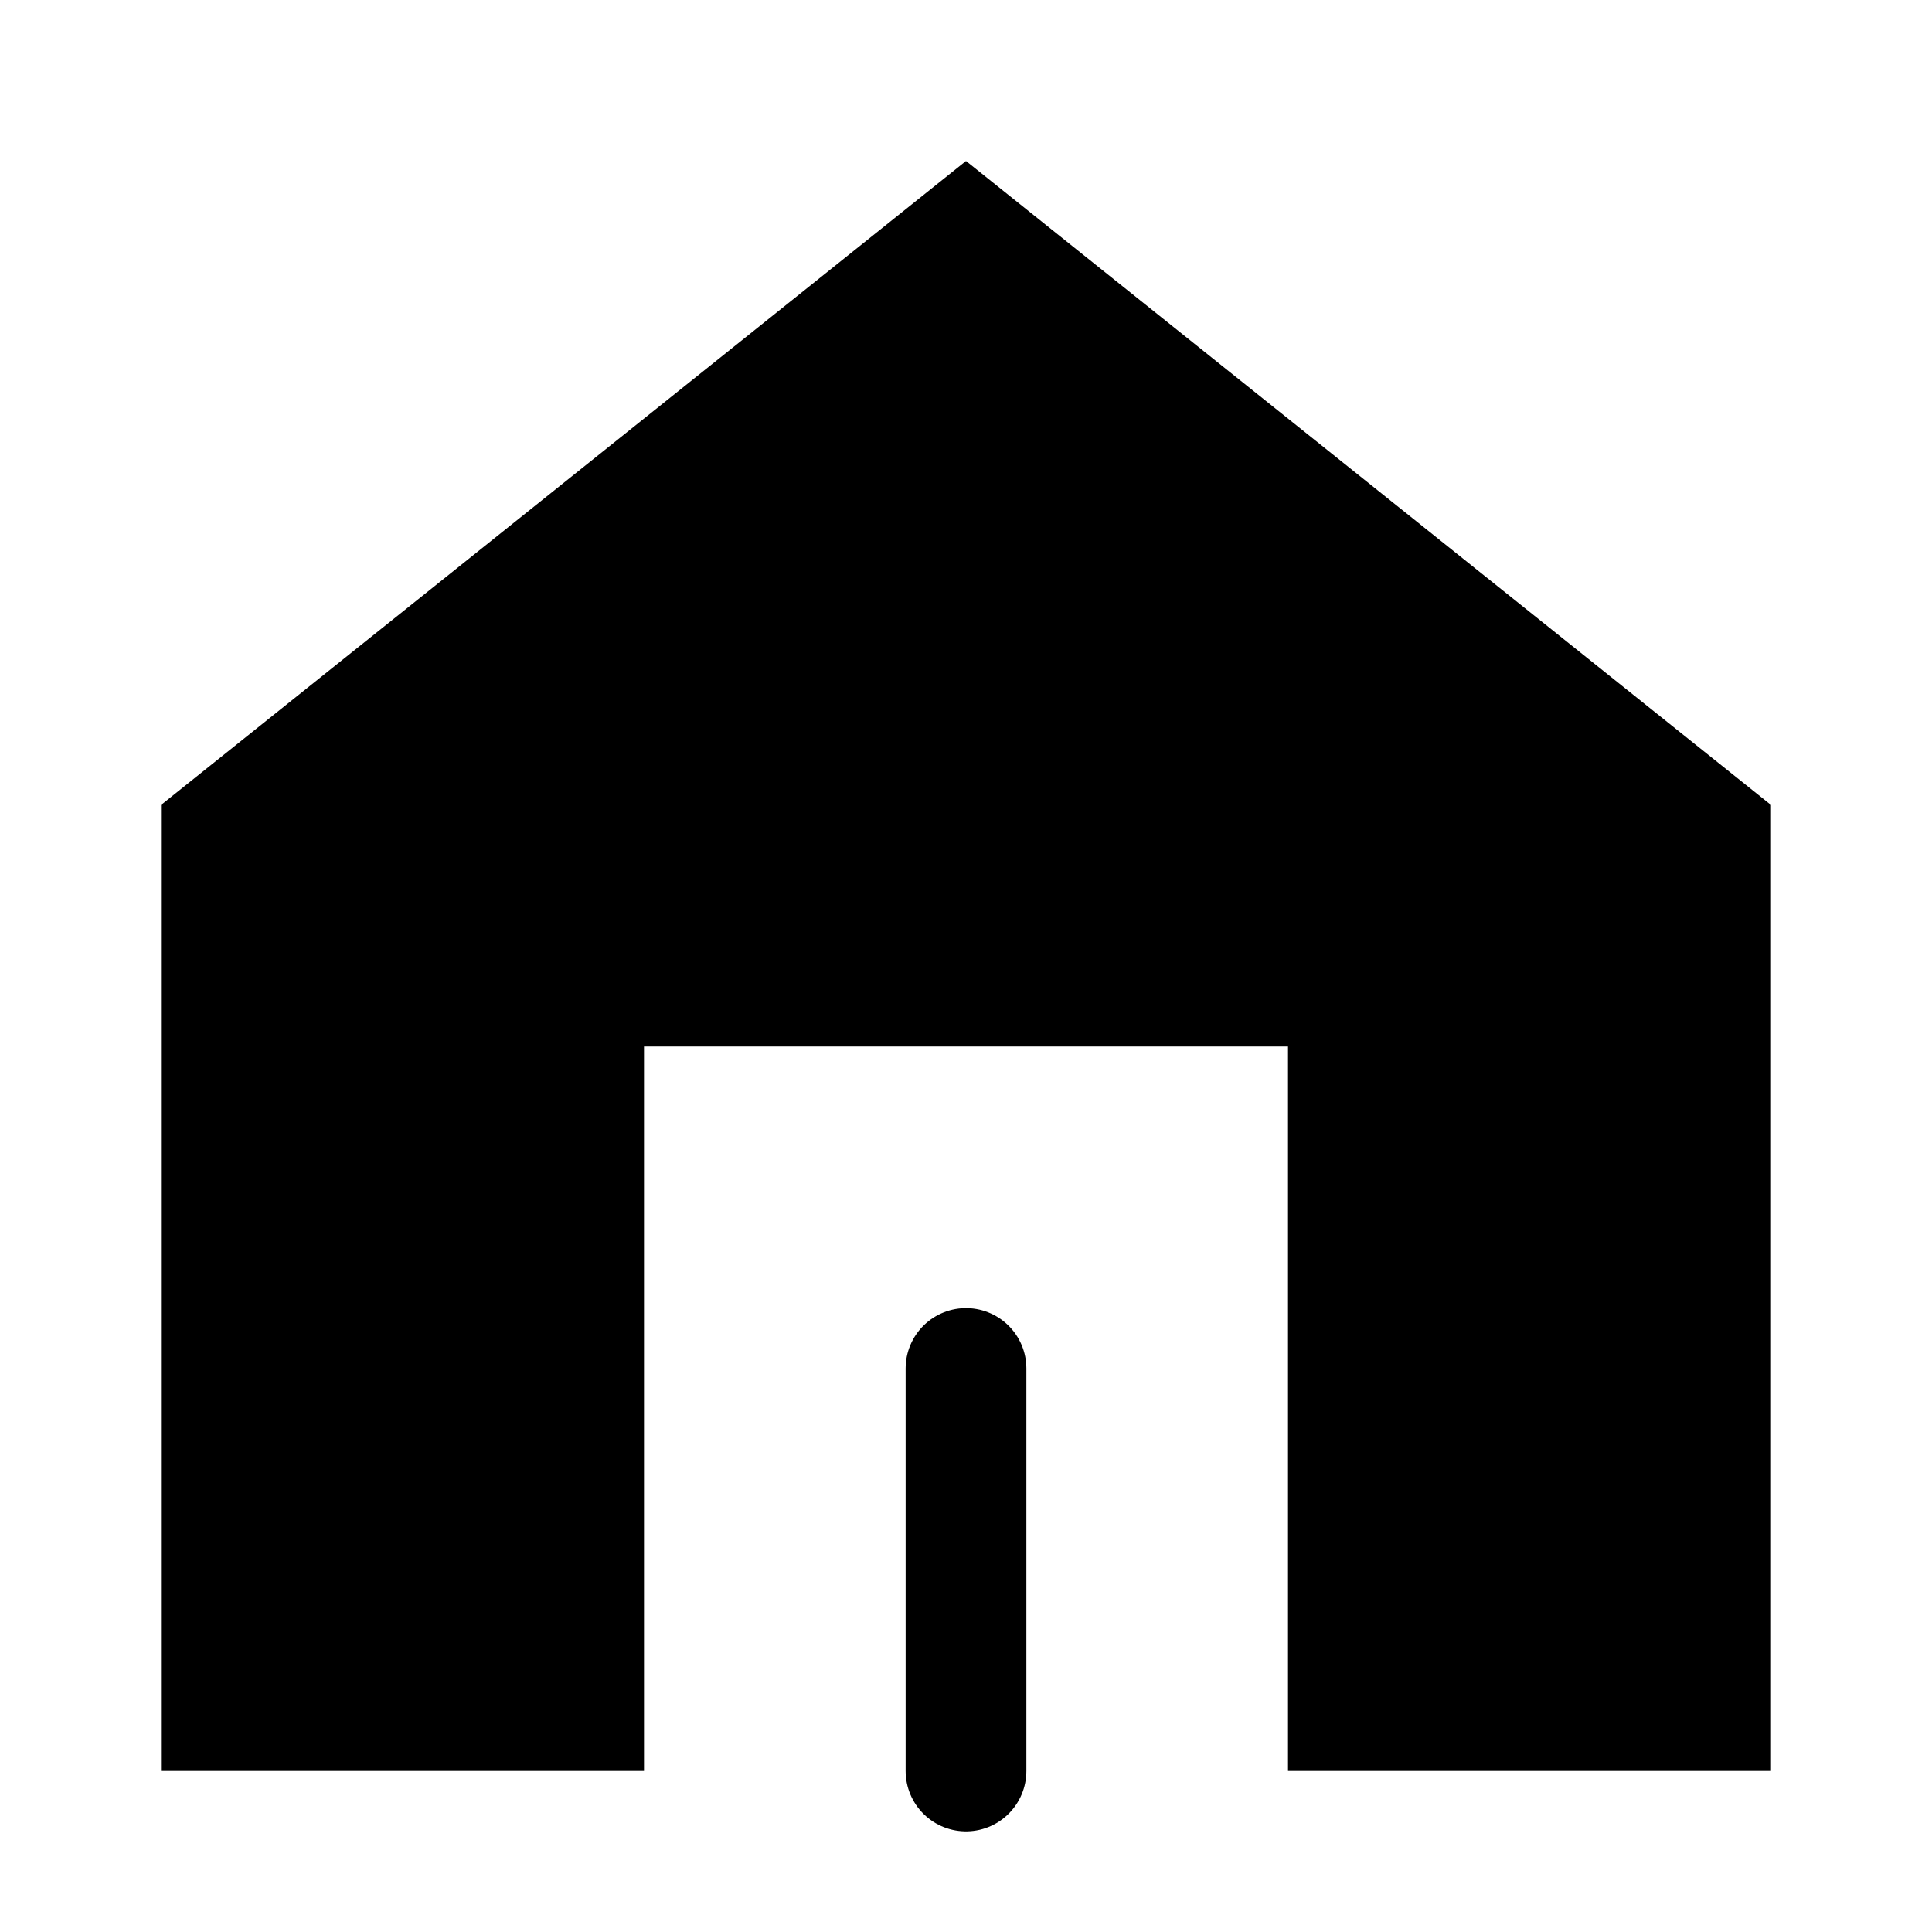 <?xml version="1.0" encoding="UTF-8"?>
<svg width="24" height="24" viewBox="0 0 48 48" fill="none" xmlns="http://www.w3.org/2000/svg"><path d="M44 44V20L24 4L4 20L4 44H16V26H32V44H44Z" fill="#000" stroke="none" stroke-width="3" stroke-linejoin="round"/><path d="M24 44V34" stroke="#000" stroke-width="3" stroke-linecap="round" stroke-linejoin="round"/></svg>